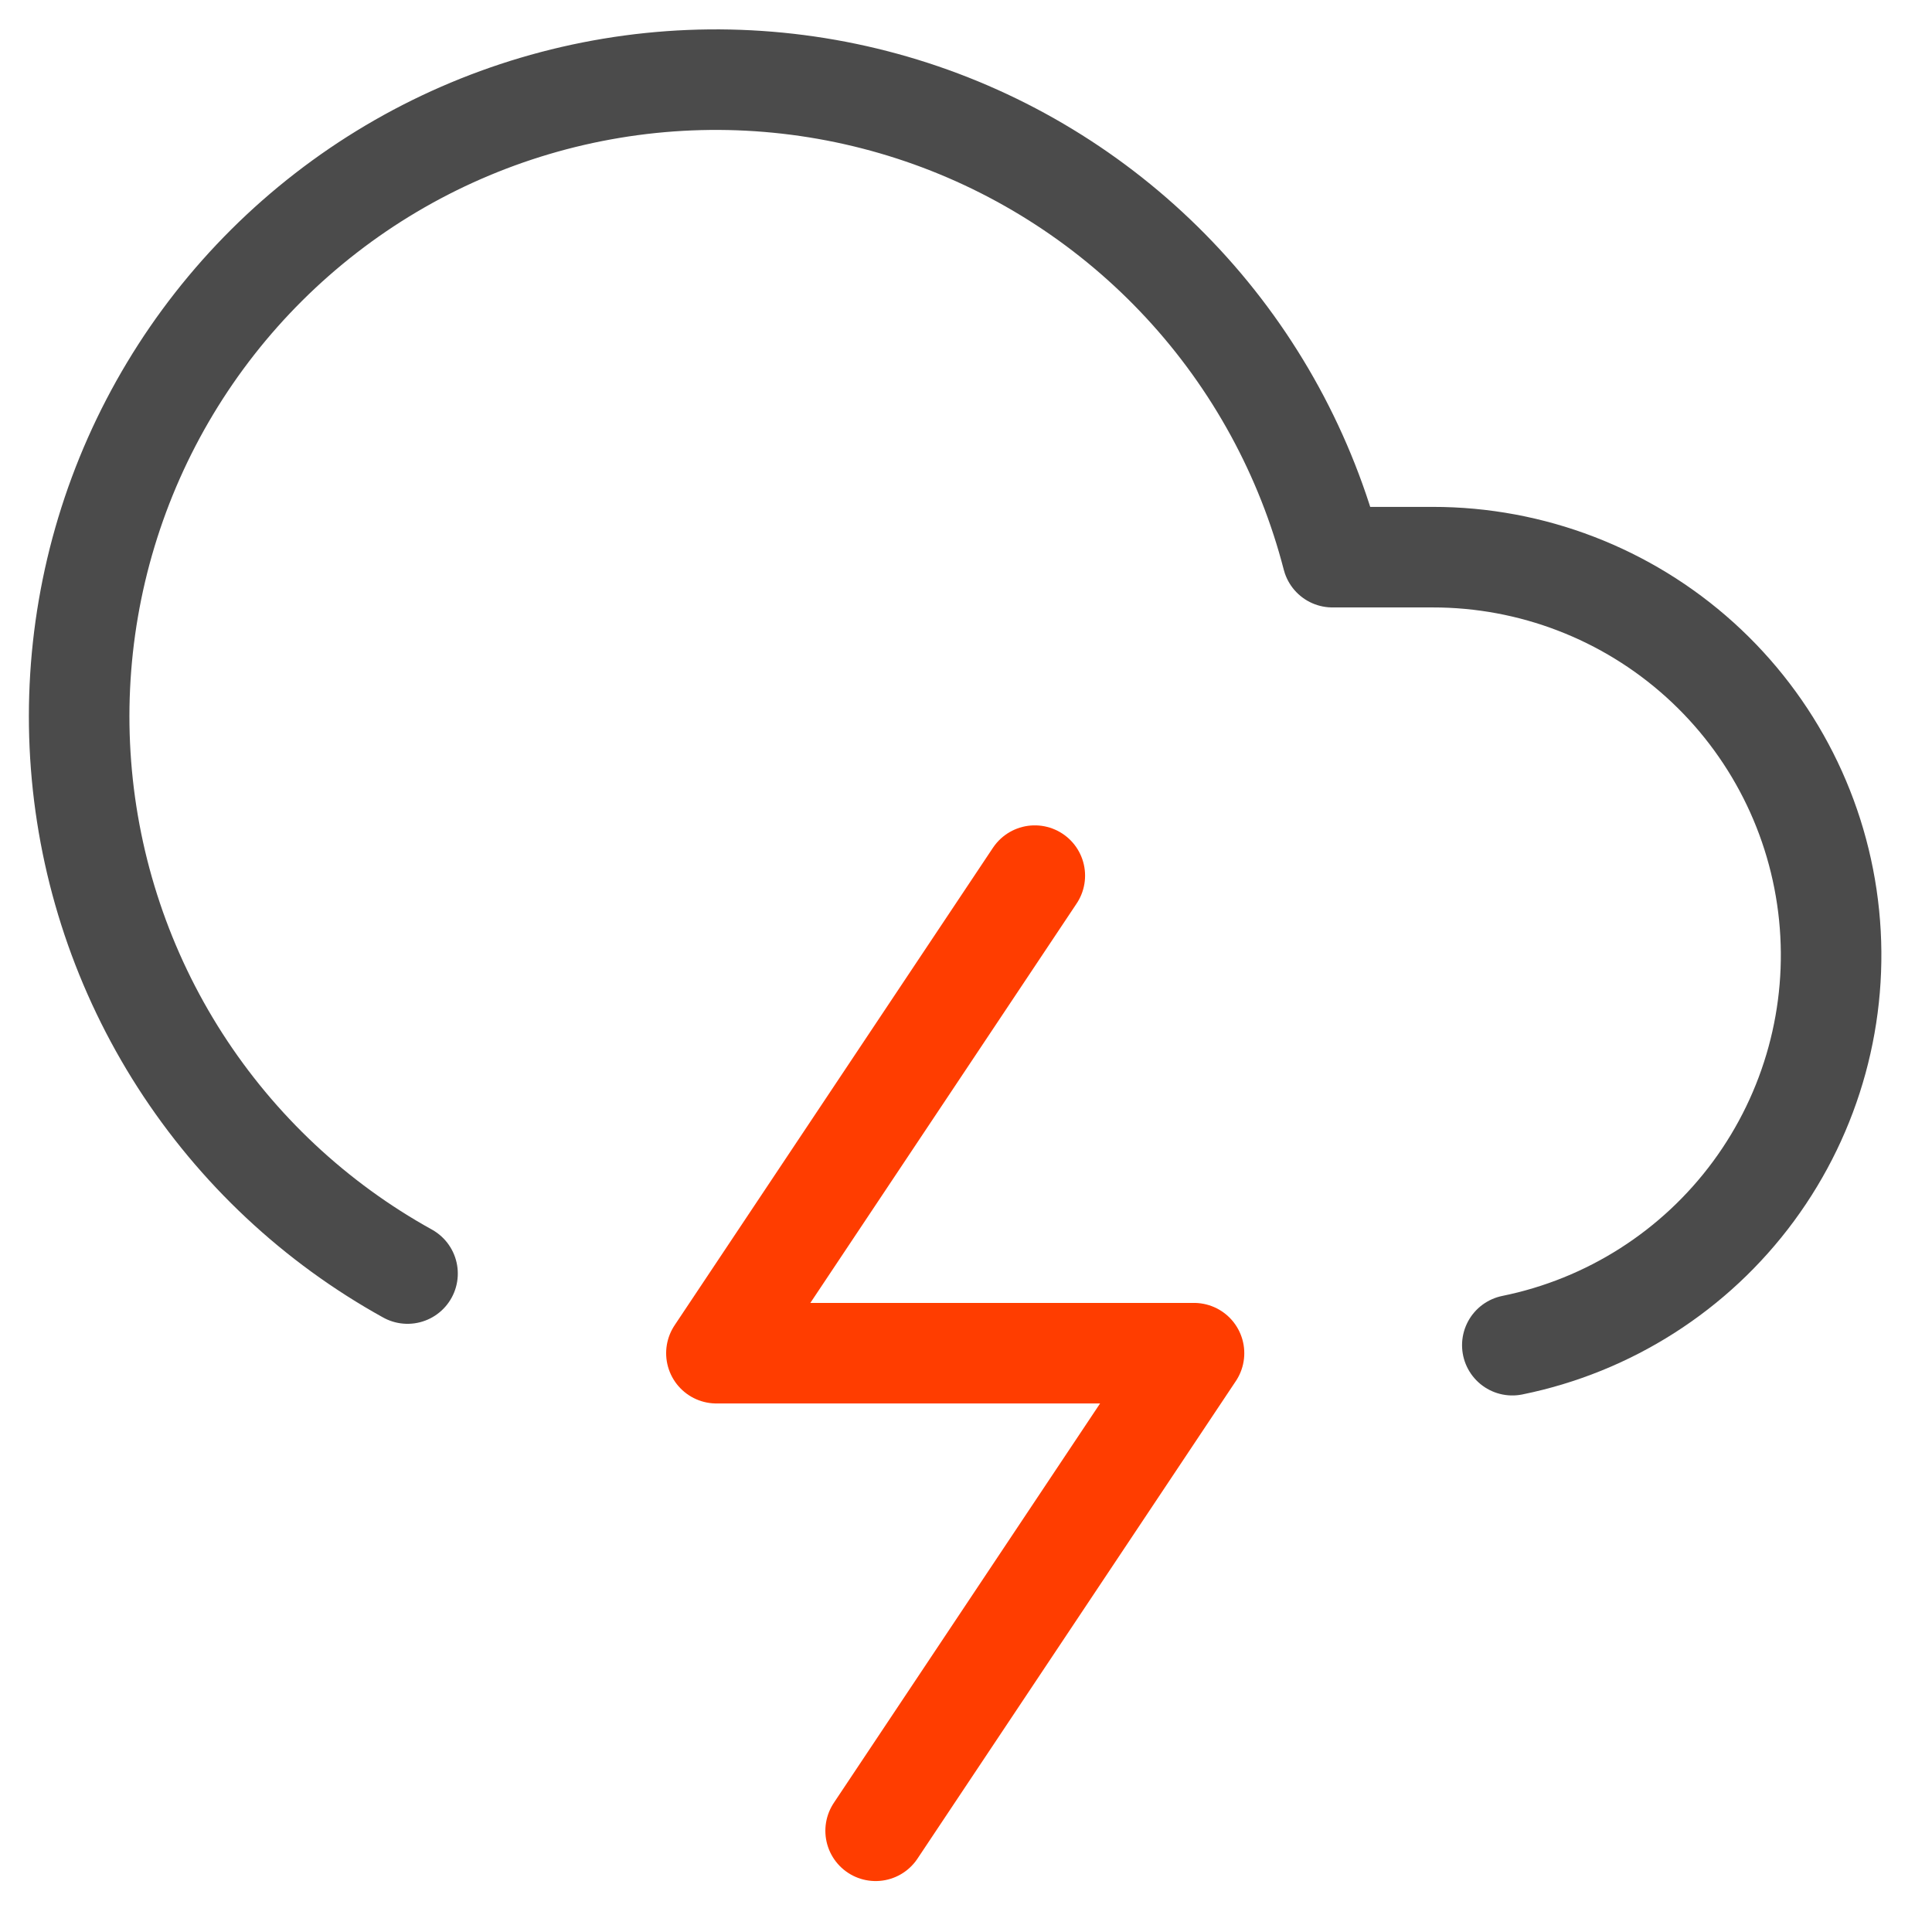 <svg width="49" height="49" viewBox="0 0 49 49" fill="none" xmlns="http://www.w3.org/2000/svg">
<g clip-path="url(#clip0_60_1190)">
<path d="M38.356 34.117C40.809 33.619 42.99 32.227 44.474 30.212C45.959 28.196 46.642 25.701 46.39 23.211C46.139 20.72 44.971 18.412 43.113 16.734C41.255 15.057 38.841 14.129 36.337 14.131H33.794C33.125 11.542 31.824 9.159 30.006 7.197C28.189 5.235 25.913 3.754 23.383 2.889C20.852 2.024 18.146 1.8 15.508 2.239C12.87 2.678 10.382 3.764 8.268 5.402C6.153 7.04 4.479 9.177 3.394 11.621C2.31 14.066 1.85 16.742 2.055 19.408C2.26 22.075 3.124 24.649 4.569 26.899C6.015 29.149 7.996 31.005 10.336 32.3" stroke="#4B4B4B" stroke-width="2.55" stroke-linecap="round" stroke-linejoin="round"/>
<path d="M26.245 22.208L18.17 34.32H30.283L22.208 46.433" stroke="#FF3D00" stroke-width="2.55" stroke-linecap="round" stroke-linejoin="round"/>
</g>
<defs>
<clipPath id="clip0_60_1190">
<rect width="48.45" height="48.45" fill="white"/>
</clipPath>
</defs>
</svg>
